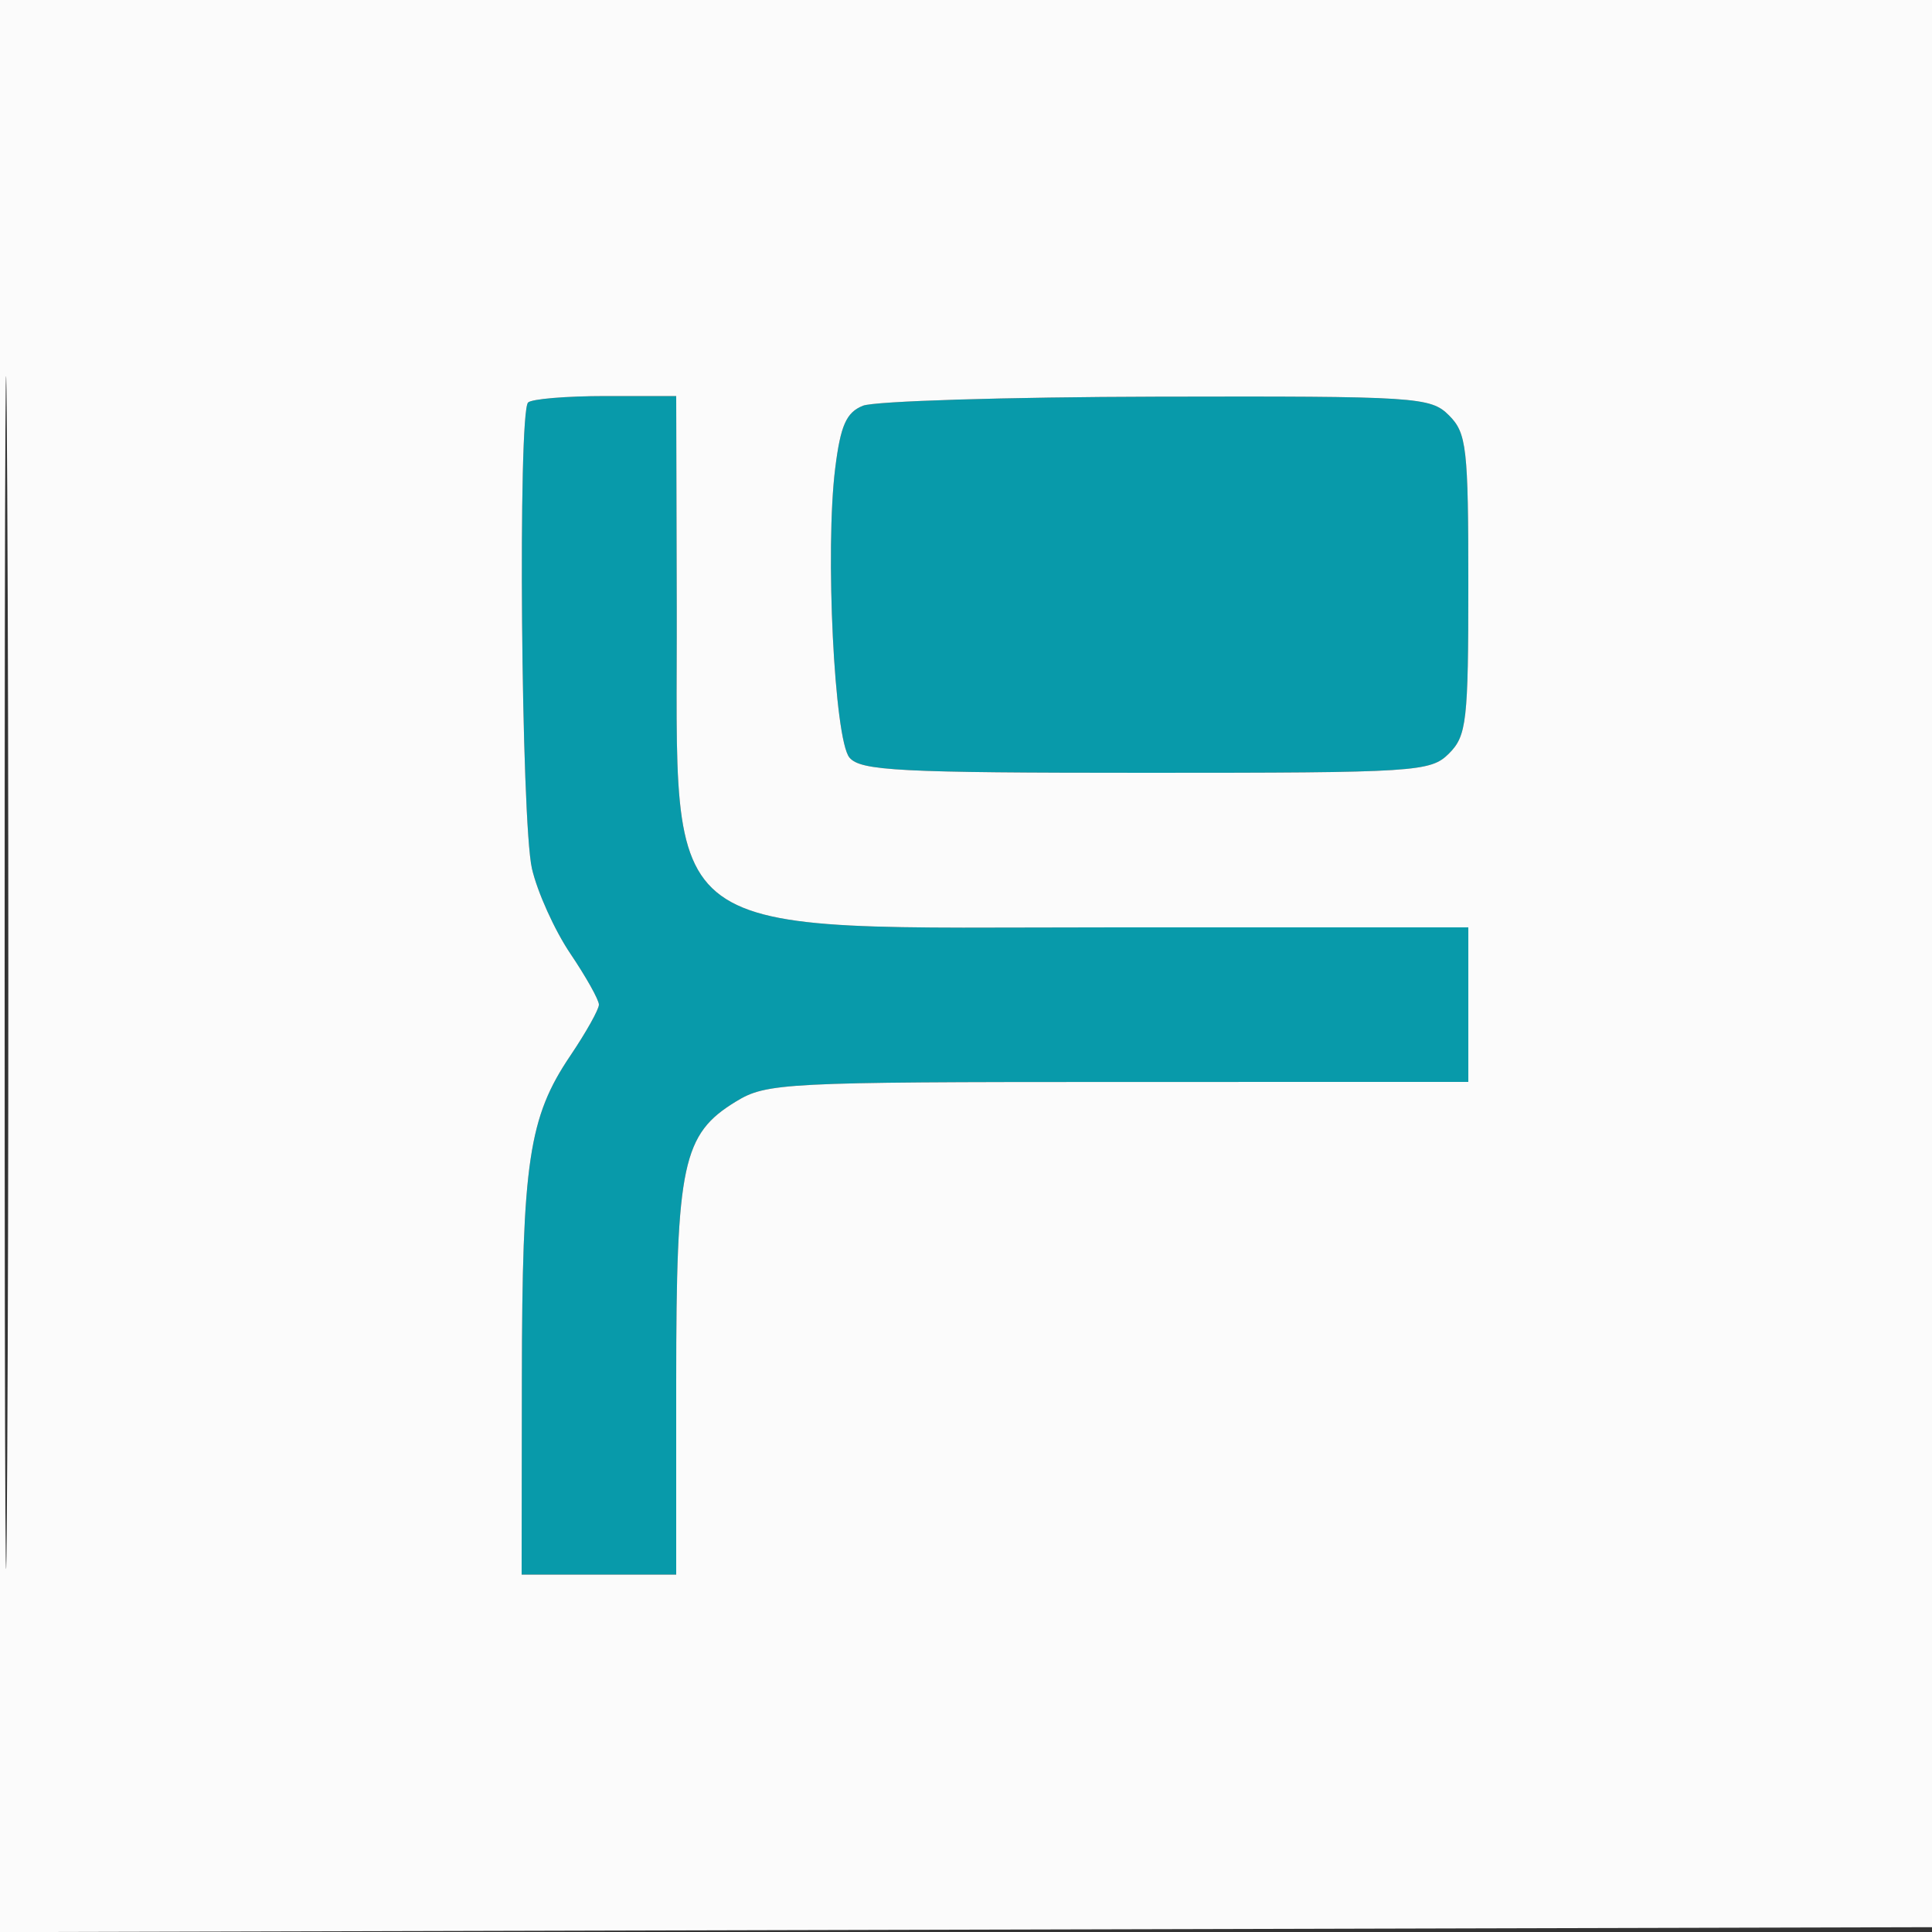 <svg xmlns="http://www.w3.org/2000/svg" width="200" height="200" viewBox="0 0 200 200" version="1.1"><rect x="0" y="0" width="200" height="200" fill="#333333" stroke="none"/><path d="M 54.667 41.667 C 53.597 42.737, 53.948 85.063, 55.067 89.919 C 55.628 92.349, 57.417 96.309, 59.043 98.719 C 60.669 101.129, 62 103.505, 62 104 C 62 104.495, 60.669 106.871, 59.043 109.281 C 54.737 115.661, 54.052 120.235, 54.024 142.750 L 54 163 62 163 L 70 163 70 142.968 C 70 120.475, 70.658 117.398, 76.190 114.026 C 79.349 112.100, 81.155 112.007, 115.750 112.004 L 152 112 152 104 L 152 96 115.648 96 C 66.973 96, 70.149 98.316, 70.056 62.750 L 70 41 62.667 41 C 58.633 41, 55.033 41.300, 54.667 41.667 M 89.330 42.002 C 87.607 42.696, 87.015 44.033, 86.460 48.477 C 85.405 56.921, 86.369 76.535, 87.932 78.418 C 89.075 79.795, 93.049 80, 118.622 80 C 146.667 80, 148.091 79.909, 150 78 C 151.828 76.172, 152 74.667, 152 60.500 C 152 46.333, 151.828 44.828, 150 43 C 148.091 41.091, 146.712 41.003, 119.750 41.063 C 104.213 41.098, 90.523 41.520, 89.330 42.002" stroke="none" fill="#089aaa" fill-rule="evenodd"/><path d="M -0 100.005 L -0 200.010 100.250 199.755 L 200.500 199.500 200.755 99.750 L 201.010 0 100.505 0 L 0 0 -0 100.005 M 0.481 100.500 C 0.481 155.500, 0.602 178.147, 0.750 150.826 C 0.898 123.506, 0.898 78.506, 0.750 50.826 C 0.602 23.147, 0.481 45.500, 0.481 100.500 M 54.667 41.667 C 53.597 42.737, 53.948 85.063, 55.067 89.919 C 55.628 92.349, 57.417 96.309, 59.043 98.719 C 60.669 101.129, 62 103.505, 62 104 C 62 104.495, 60.669 106.871, 59.043 109.281 C 54.737 115.661, 54.052 120.235, 54.024 142.750 L 54 163 62 163 L 70 163 70 142.968 C 70 120.475, 70.658 117.398, 76.190 114.026 C 79.349 112.100, 81.155 112.007, 115.750 112.004 L 152 112 152 104 L 152 96 115.648 96 C 66.973 96, 70.149 98.316, 70.056 62.750 L 70 41 62.667 41 C 58.633 41, 55.033 41.300, 54.667 41.667 M 89.330 42.002 C 87.607 42.696, 87.015 44.033, 86.460 48.477 C 85.405 56.921, 86.369 76.535, 87.932 78.418 C 89.075 79.795, 93.049 80, 118.622 80 C 146.667 80, 148.091 79.909, 150 78 C 151.828 76.172, 152 74.667, 152 60.500 C 152 46.333, 151.828 44.828, 150 43 C 148.091 41.091, 146.712 41.003, 119.750 41.063 C 104.213 41.098, 90.523 41.520, 89.330 42.002" stroke="none" fill="#fbfbfb" fill-rule="evenodd"/></svg>